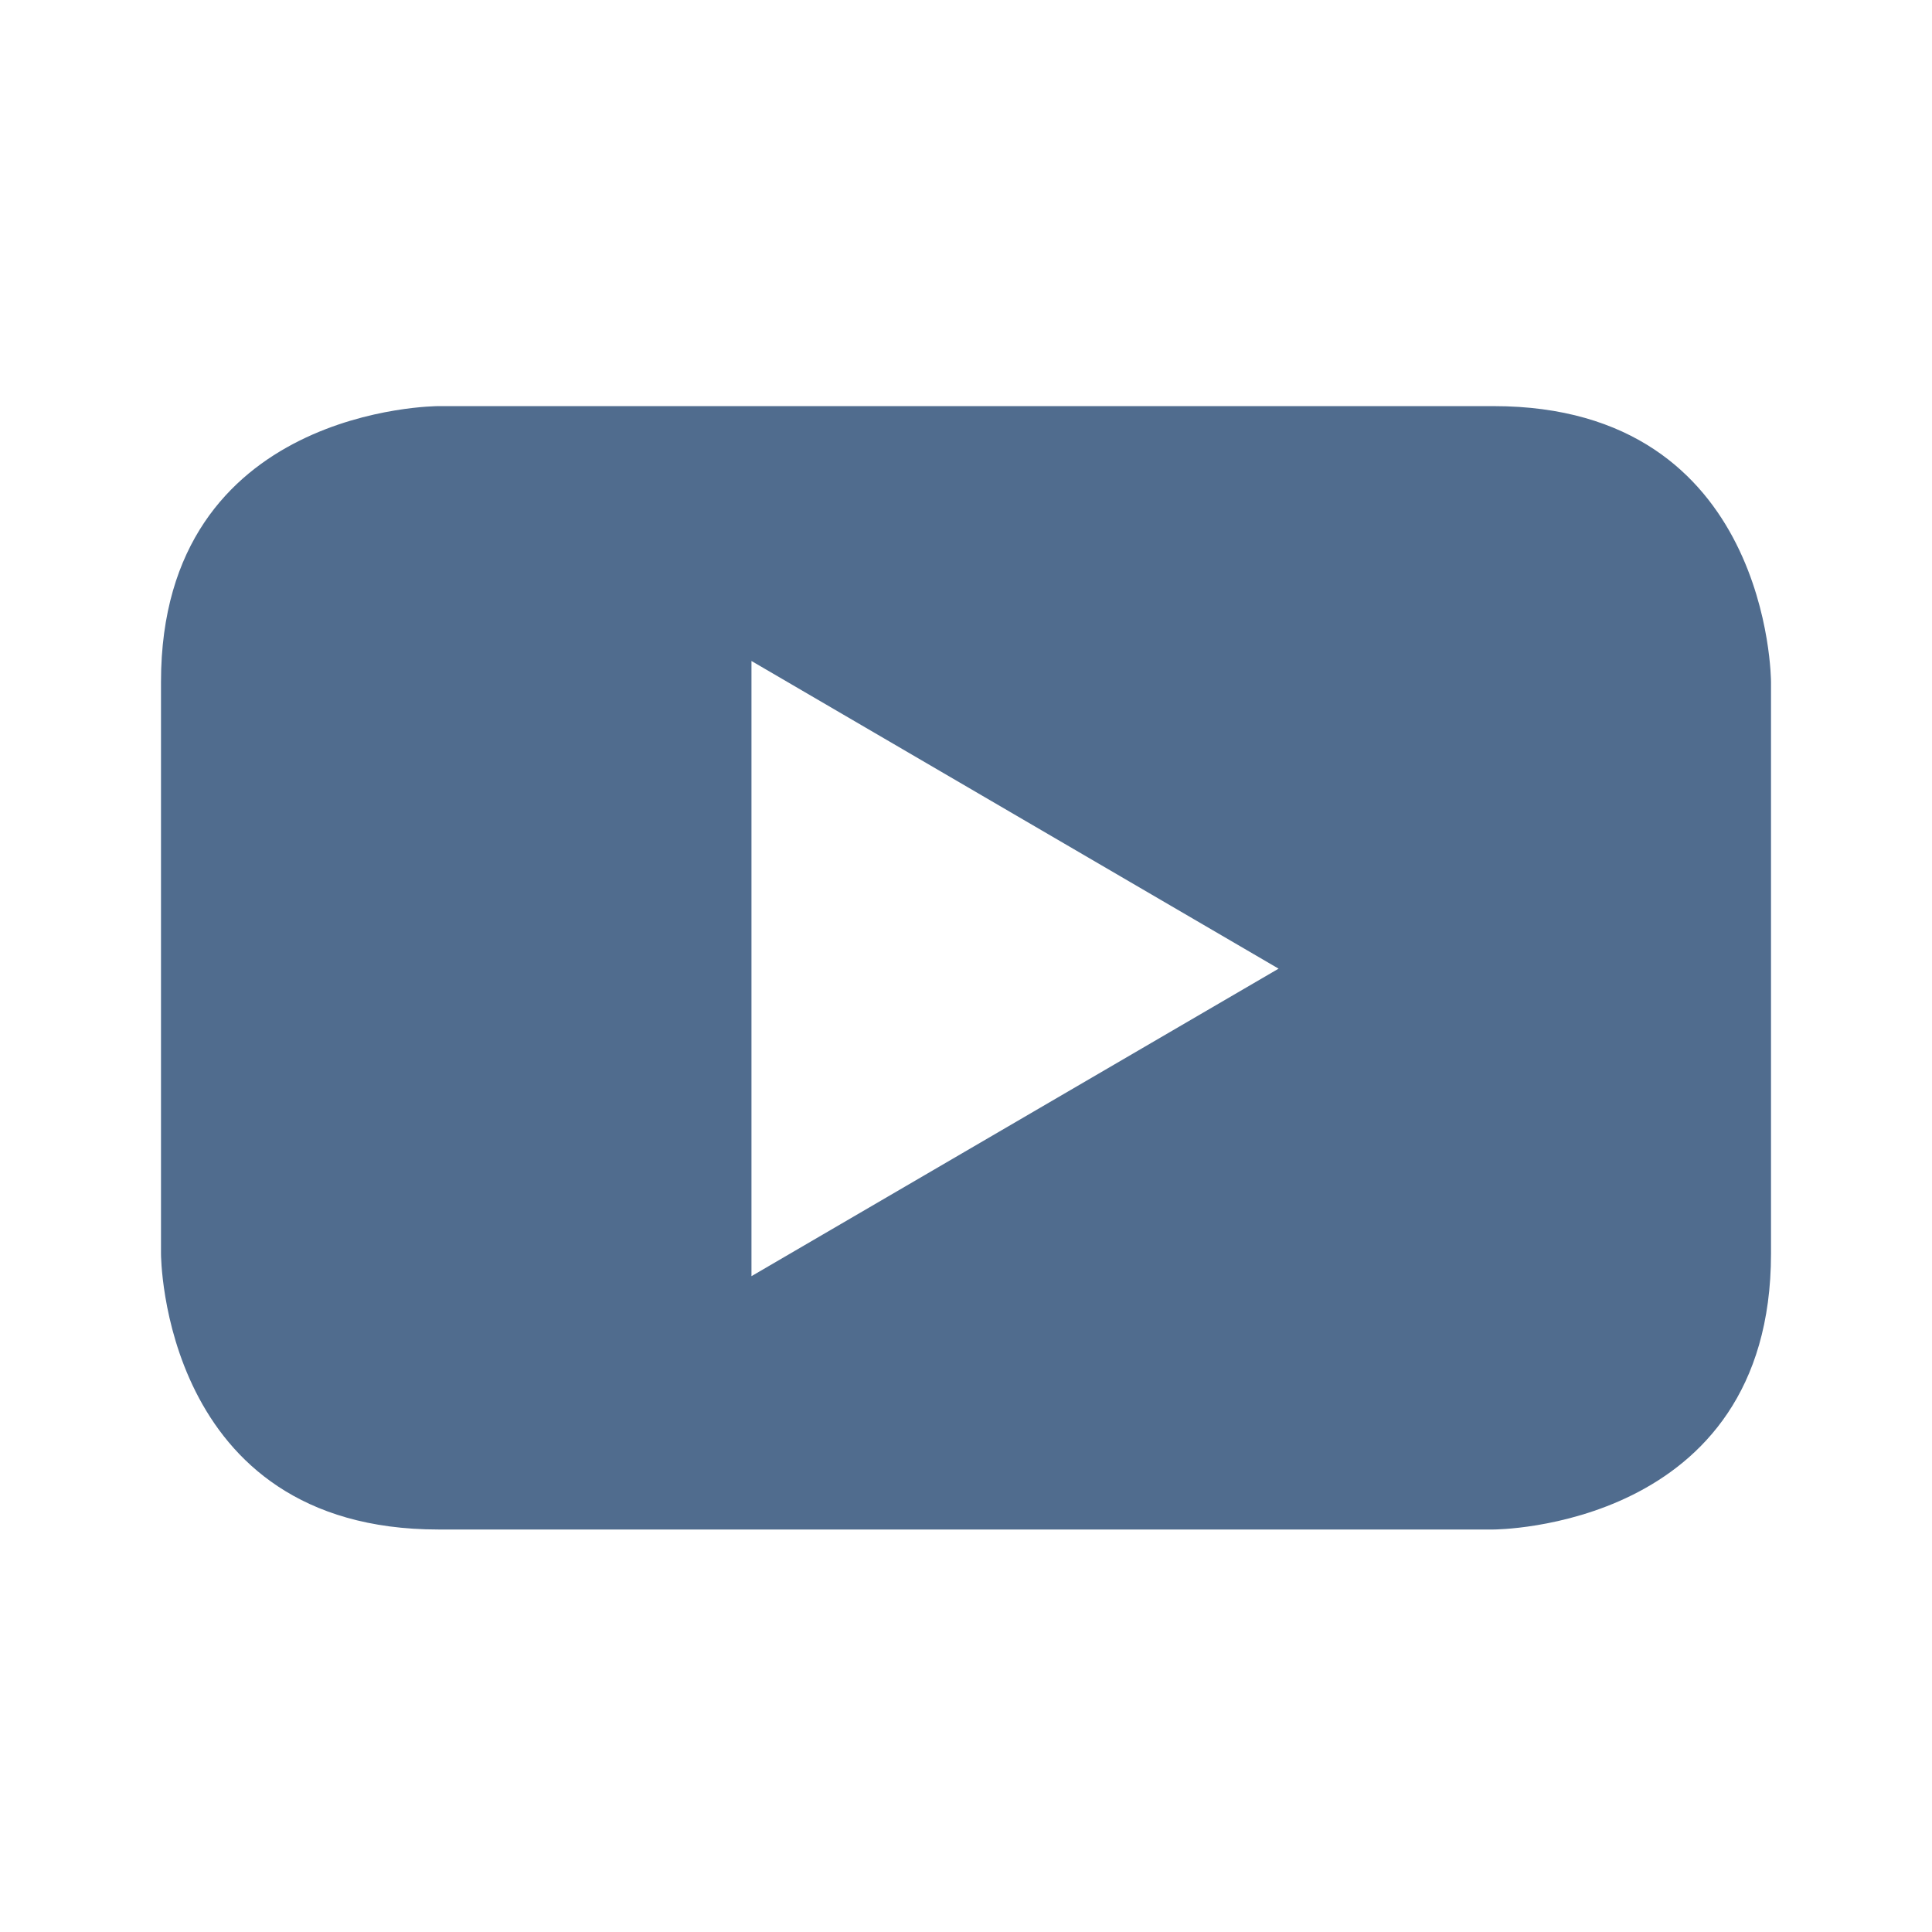 <svg width="24" height="24" viewBox="0 0 24 24" fill="none" xmlns="http://www.w3.org/2000/svg">
    <path fill-rule="evenodd" clip-rule="evenodd" d="M22 15.575V8.47C22 8.47 22 5.045 18.553 5.045H5.445C5.445 5.045 2 5.045 2 8.47V15.575C2 15.575 2 19 5.445 19H18.553C18.553 19 22 19 22 15.575ZM15.883 12.033L9.335 15.853V8.211L15.883 12.033Z" fill="#506C8E"/>
</svg>
